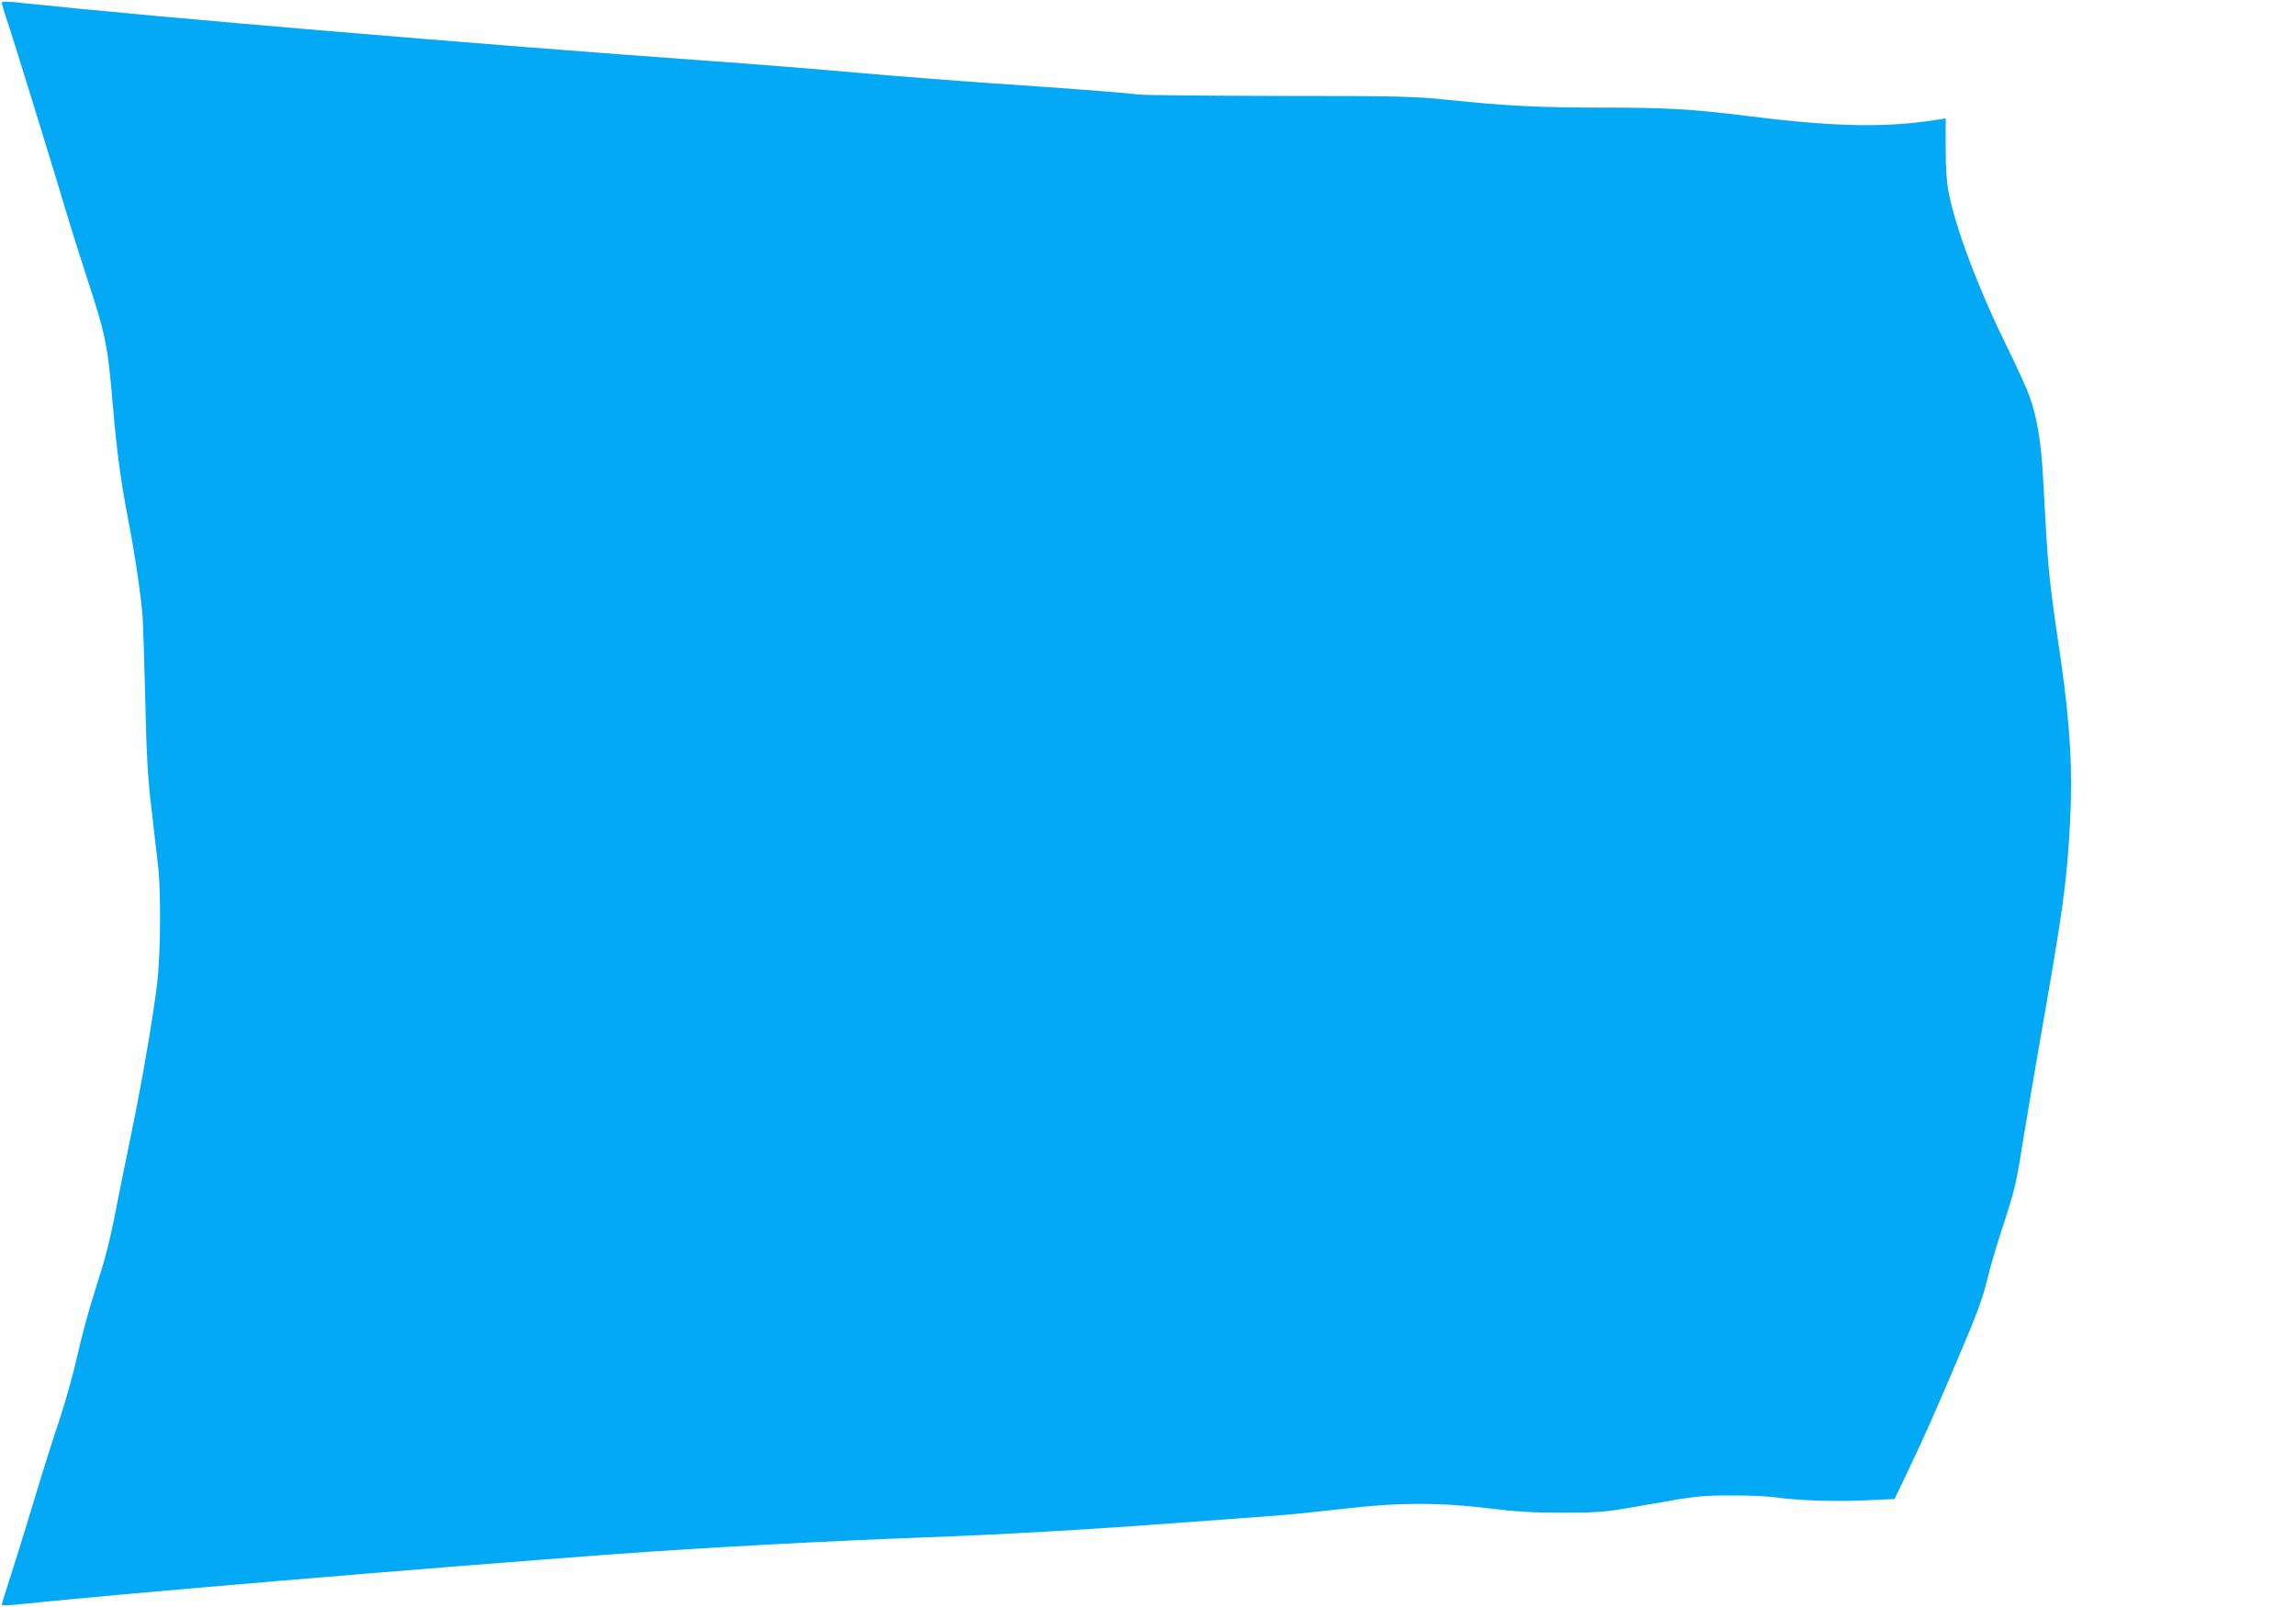 <?xml version="1.0" standalone="no"?>
<!DOCTYPE svg PUBLIC "-//W3C//DTD SVG 20010904//EN"
 "http://www.w3.org/TR/2001/REC-SVG-20010904/DTD/svg10.dtd">
<svg version="1.0" xmlns="http://www.w3.org/2000/svg"
 width="1280pt" height="896pt" viewBox="0 0 1280 896"
 preserveAspectRatio="xMidYMid meet">
<g transform="translate(0,896) scale(0.1,-0.1)"
fill="#03a9f4" stroke="none">
<path d="M10 8945 c0 -6 11 -45 25 -86 30 -85 273 -874 335 -1084 23 -77 72
-234 110 -350 111 -339 120 -382 150 -736 22 -255 43 -410 89 -650 36 -186 67
-402 76 -519 3 -47 10 -258 15 -470 7 -309 14 -429 35 -605 14 -121 31 -265
37 -320 16 -149 13 -486 -6 -650 -24 -195 -86 -556 -145 -840 -27 -132 -64
-312 -81 -400 -40 -207 -60 -282 -125 -486 -30 -92 -72 -249 -94 -348 -22 -99
-67 -260 -100 -358 -33 -98 -94 -290 -135 -428 -41 -137 -100 -327 -130 -421
-31 -94 -56 -176 -56 -181 0 -5 48 -4 117 4 511 54 2192 196 3303 278 507 37
1196 74 1775 95 378 14 898 44 1375 80 217 16 460 34 540 40 80 6 244 23 365
37 297 36 541 37 815 3 154 -19 242 -24 415 -24 217 1 224 1 490 48 250 45
283 48 440 48 94 1 208 -4 255 -11 134 -18 332 -24 504 -16 l158 7 73 153 c93
194 158 341 280 630 115 270 135 325 170 465 14 58 52 186 85 285 66 205 68
213 115 505 19 118 60 357 90 530 127 723 148 875 165 1200 16 289 1 549 -51
910 -71 485 -70 479 -99 1015 -11 203 -34 339 -76 457 -14 40 -73 168 -129
283 -157 318 -282 652 -321 850 -12 64 -17 138 -17 253 l0 162 -31 -5 c-288
-48 -572 -44 -1046 15 -335 42 -473 50 -835 50 -354 0 -547 10 -860 43 -196
20 -258 22 -935 22 -399 1 -754 4 -790 8 -115 13 -425 36 -810 62 -206 14
-551 41 -766 60 -215 19 -582 49 -815 65 -1295 93 -3067 242 -3831 323 -86 10
-118 10 -118 2z"/>
</g>
</svg>
